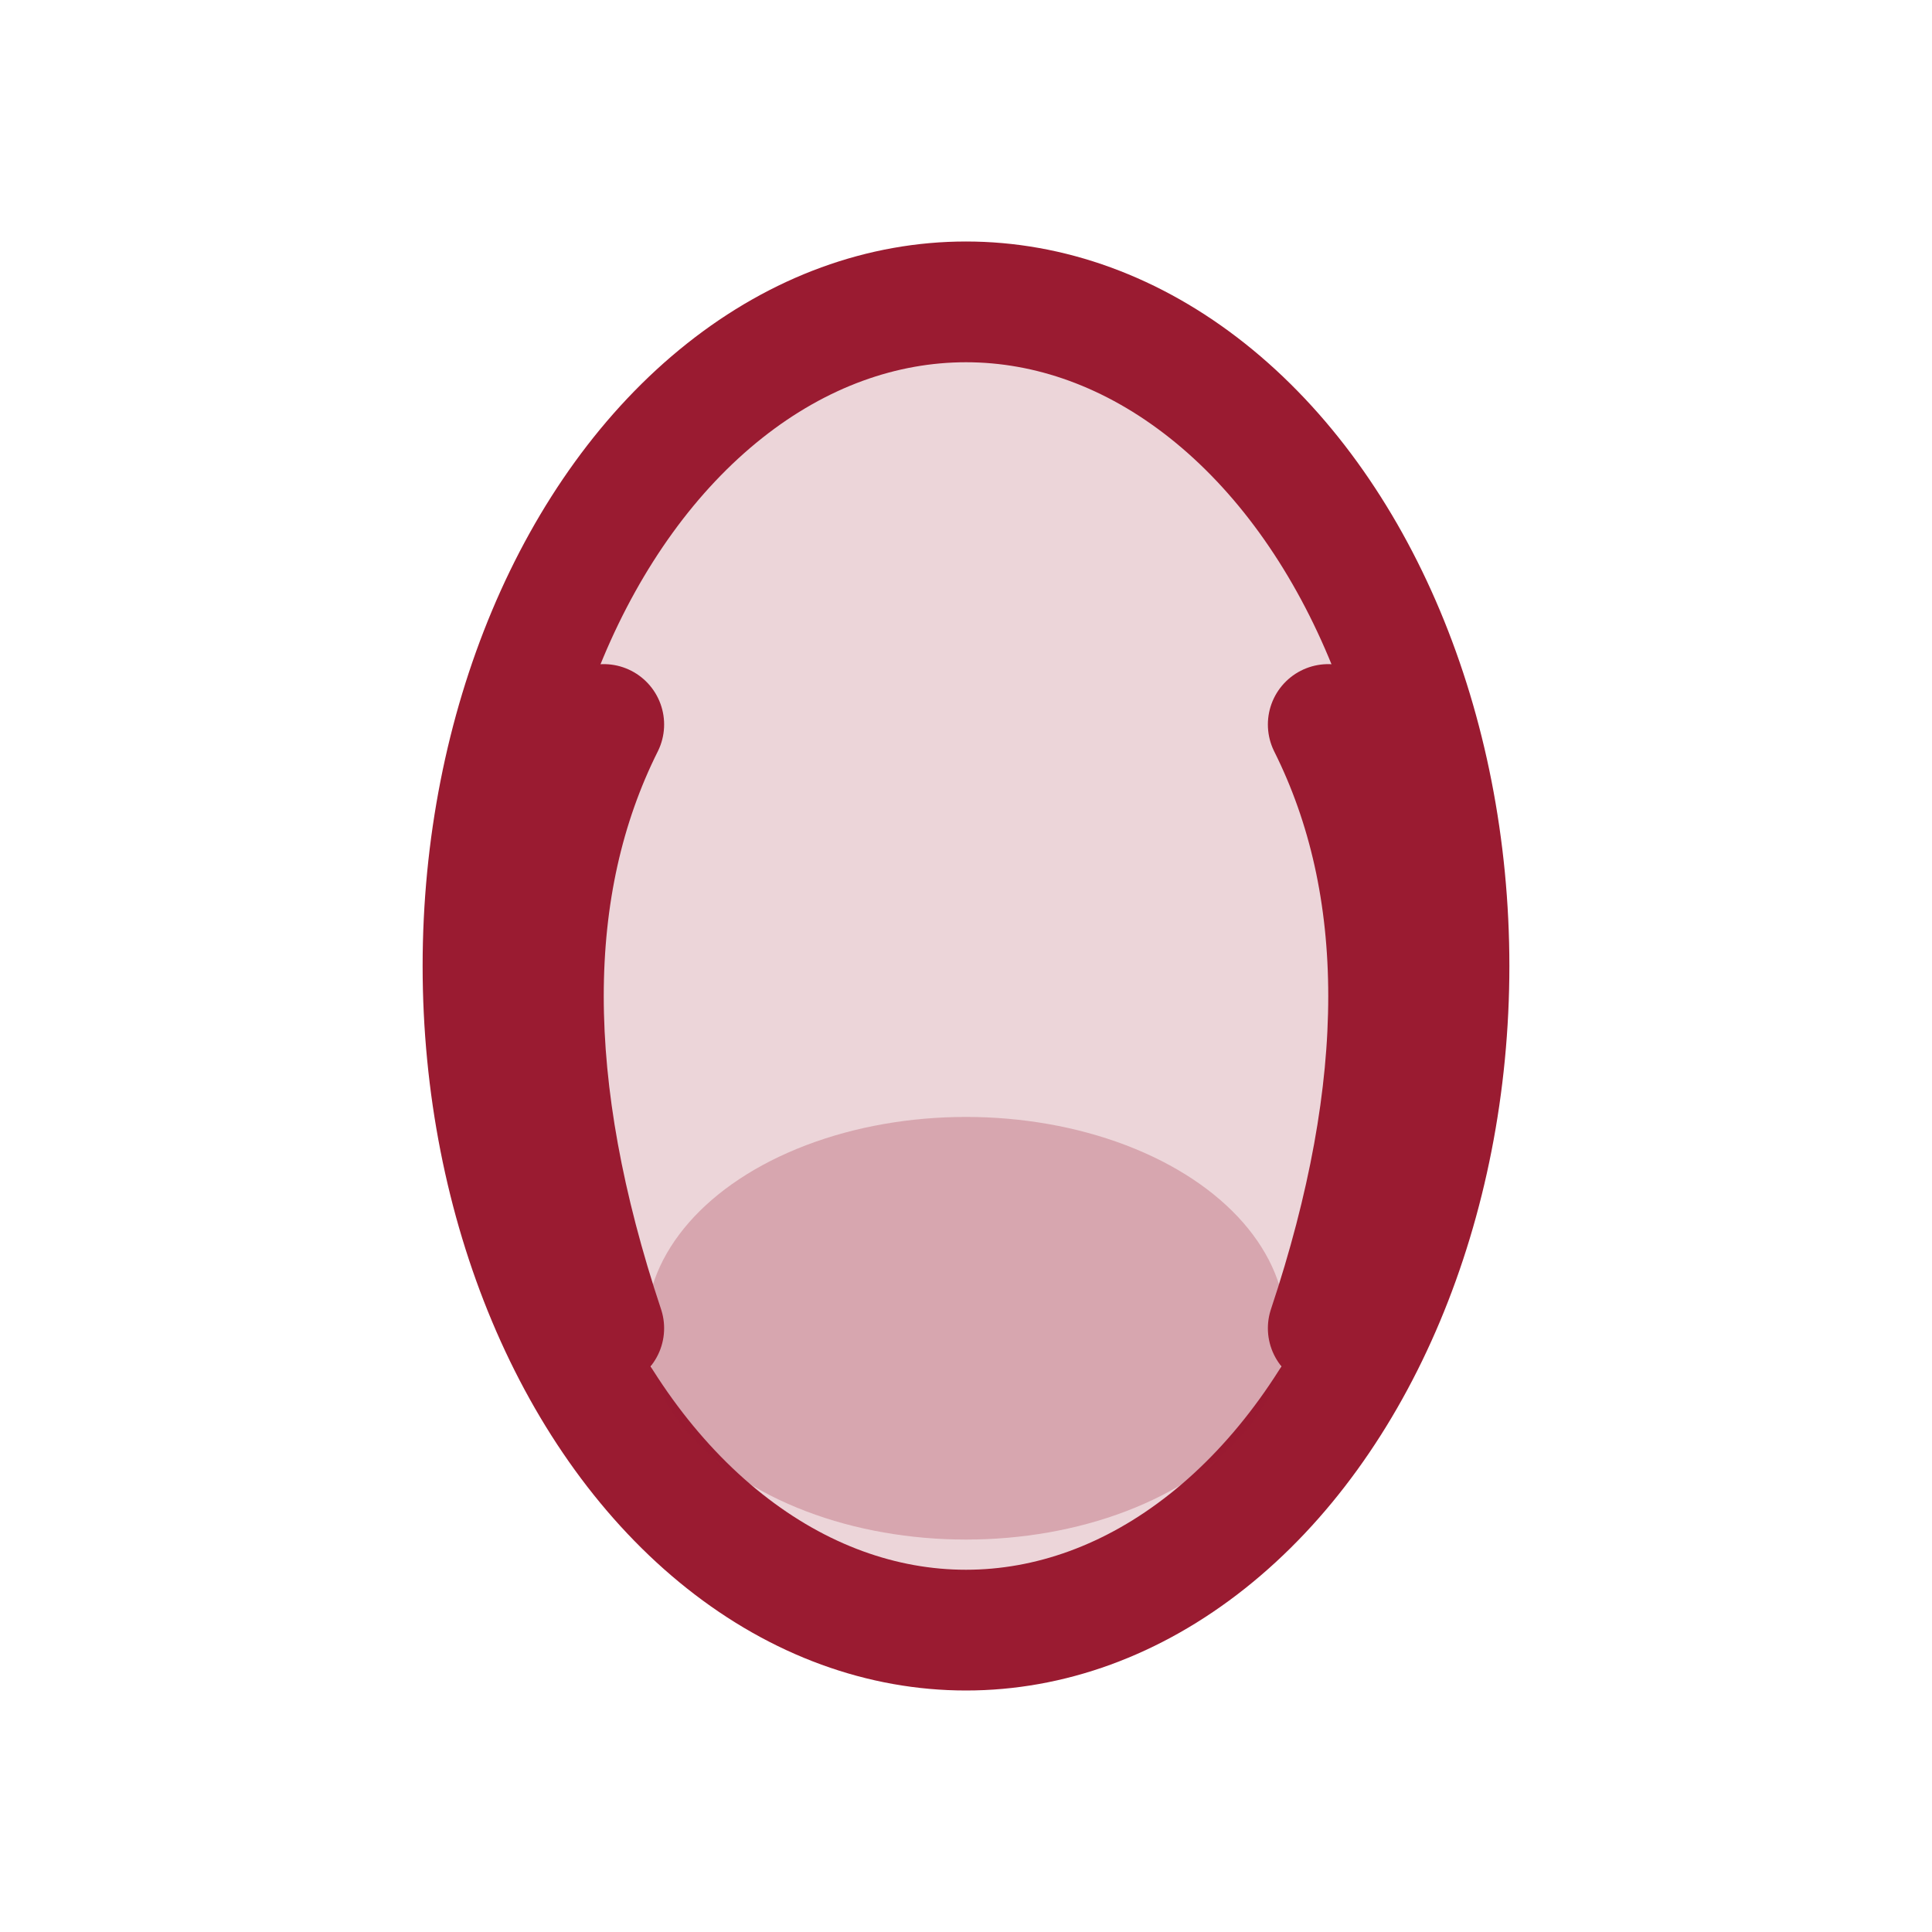 <svg width="32" height="32" viewBox="0 0 32 32" fill="none" xmlns="http://www.w3.org/2000/svg">
  <!-- Geniş omuzlu, kıvrımlı gövde -->
  <ellipse cx="16" cy="16" rx="8" ry="11" fill="#9a1b31" fill-opacity="0.18" stroke="#9a1b31" stroke-width="2"></ellipse>
  <!-- Bel hattı -->
  <ellipse cx="16" cy="22" rx="5.3" ry="3.5" fill="#9a1b31" fill-opacity="0.25"></ellipse>
  <!-- Kıvrımlı yan çizgiler -->
  <path d="M10 12 Q8 16, 10 22" stroke="#9a1b31" stroke-width="2" fill="none" stroke-linecap="round"></path>
  <path d="M22 12 Q24 16, 22 22" stroke="#9a1b31" stroke-width="2" fill="none" stroke-linecap="round"></path>
</svg>
